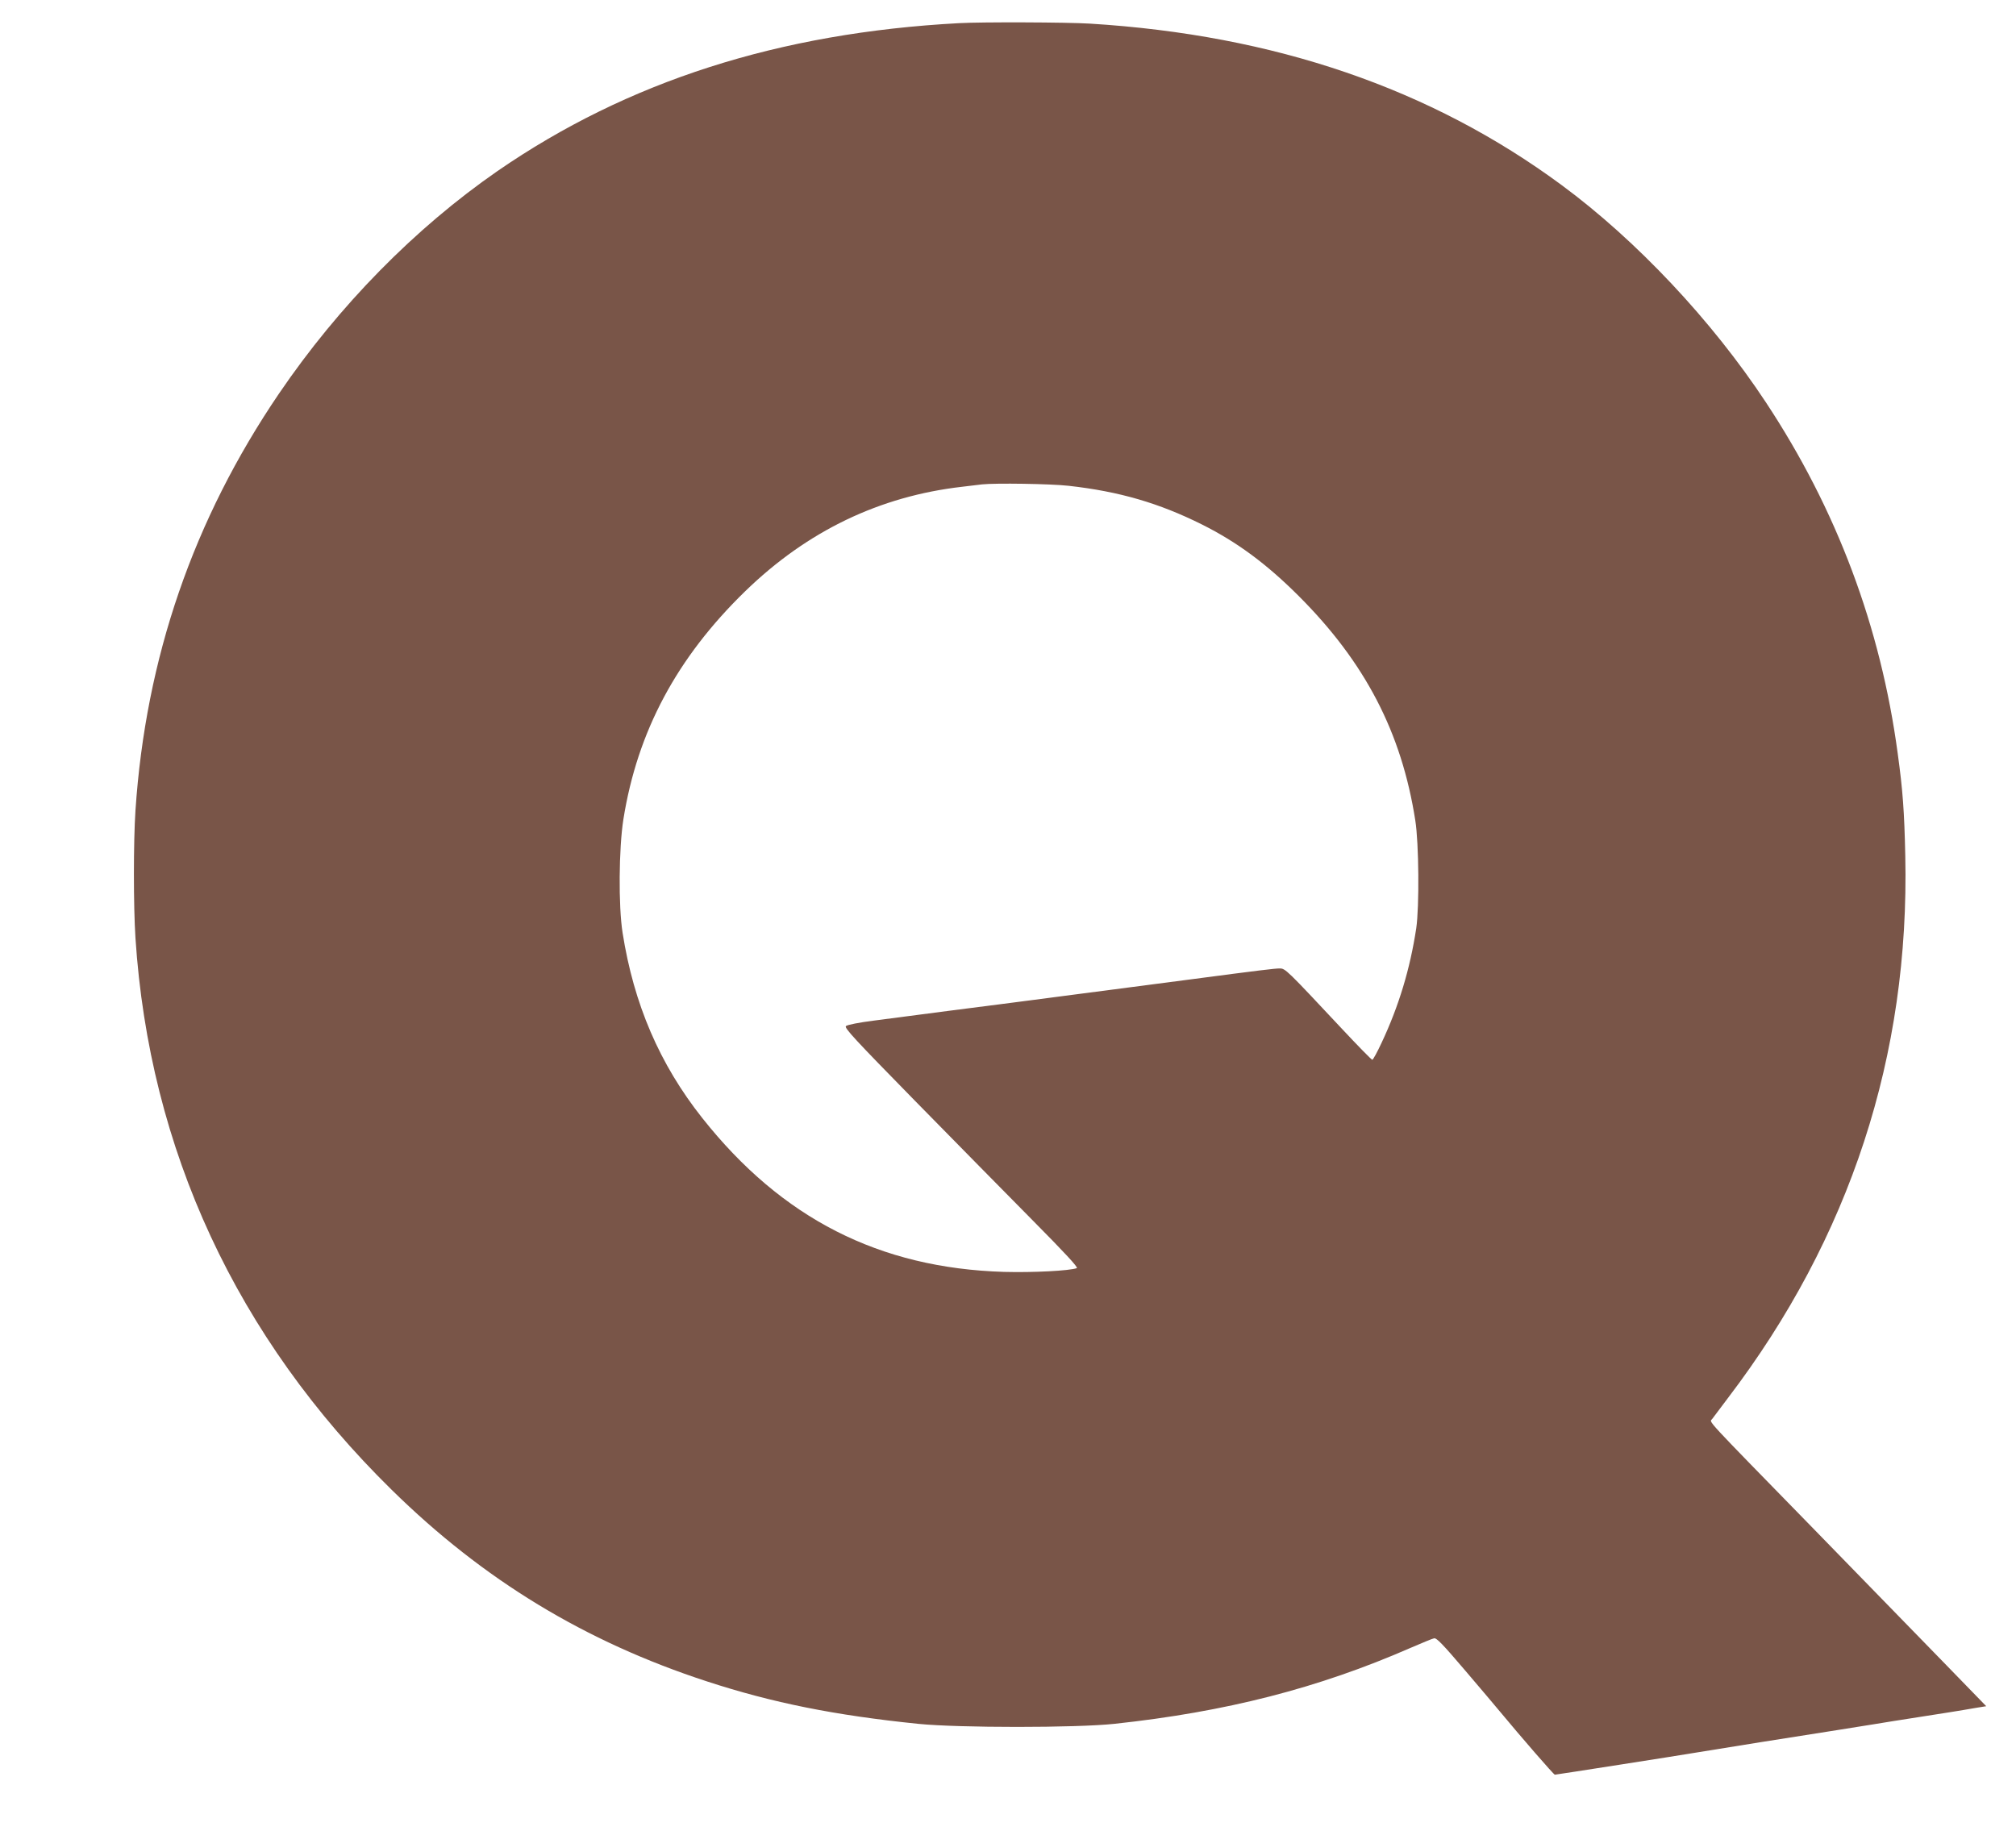 <?xml version="1.0" standalone="no"?>
<!DOCTYPE svg PUBLIC "-//W3C//DTD SVG 20010904//EN"
 "http://www.w3.org/TR/2001/REC-SVG-20010904/DTD/svg10.dtd">
<svg version="1.0" xmlns="http://www.w3.org/2000/svg"
 width="1280pt" height="1163pt" viewBox="0 0 1280 1163"
 preserveAspectRatio="xMidYMid meet">
<g transform="translate(0,1163) scale(0.1,-0.1)"
fill="#795548" stroke="none">
<path d="M6090 11483 c-1144 -61 -2106 -370 -2931 -939 -524 -363 -1008 -855
-1388 -1414 -544 -801 -846 -1678 -911 -2648 -13 -198 -13 -605 0 -808 88
-1344 642 -2538 1627 -3505 582 -572 1227 -964 2003 -1217 413 -135 811 -215
1340 -269 256 -26 1003 -26 1245 0 708 76 1294 226 1880 482 72 31 139 59 150
61 16 4 56 -38 200 -207 99 -116 196 -231 215 -254 136 -164 345 -405 352
-405 8 0 807 125 863 135 17 3 215 35 440 71 437 69 623 98 720 114 54 9 127
21 480 76 55 9 131 21 168 28 l68 11 -273 281 c-150 154 -516 530 -813 835
-725 743 -671 684 -654 708 8 11 53 70 100 133 776 1019 1154 2177 1126 3443
-6 282 -16 418 -48 650 -108 804 -387 1549 -837 2230 -343 520 -822 1029
-1296 1379 -831 614 -1824 954 -2996 1026 -147 9 -686 11 -830 3z m695 -2938
c322 -36 575 -110 847 -246 222 -111 410 -250 614 -454 421 -421 653 -866 740
-1425 23 -145 26 -548 6 -685 -39 -257 -110 -493 -220 -727 -28 -60 -54 -108
-59 -108 -5 0 -92 89 -193 197 -352 376 -359 383 -395 383 -30 0 -123 -11
-570 -70 -179 -23 -954 -125 -1110 -145 -60 -8 -249 -32 -420 -54 -170 -22
-384 -50 -475 -62 -95 -12 -171 -27 -179 -35 -12 -11 56 -84 435 -471 247
-252 583 -593 747 -759 209 -211 294 -303 284 -307 -45 -17 -280 -29 -462 -24
-792 24 -1411 339 -1916 977 -271 342 -435 724 -506 1176 -27 171 -24 536 5
721 89 558 339 1026 773 1448 394 383 854 604 1379 664 52 6 109 13 125 15 85
9 434 4 550 -9z"/>
</g>
</svg>
